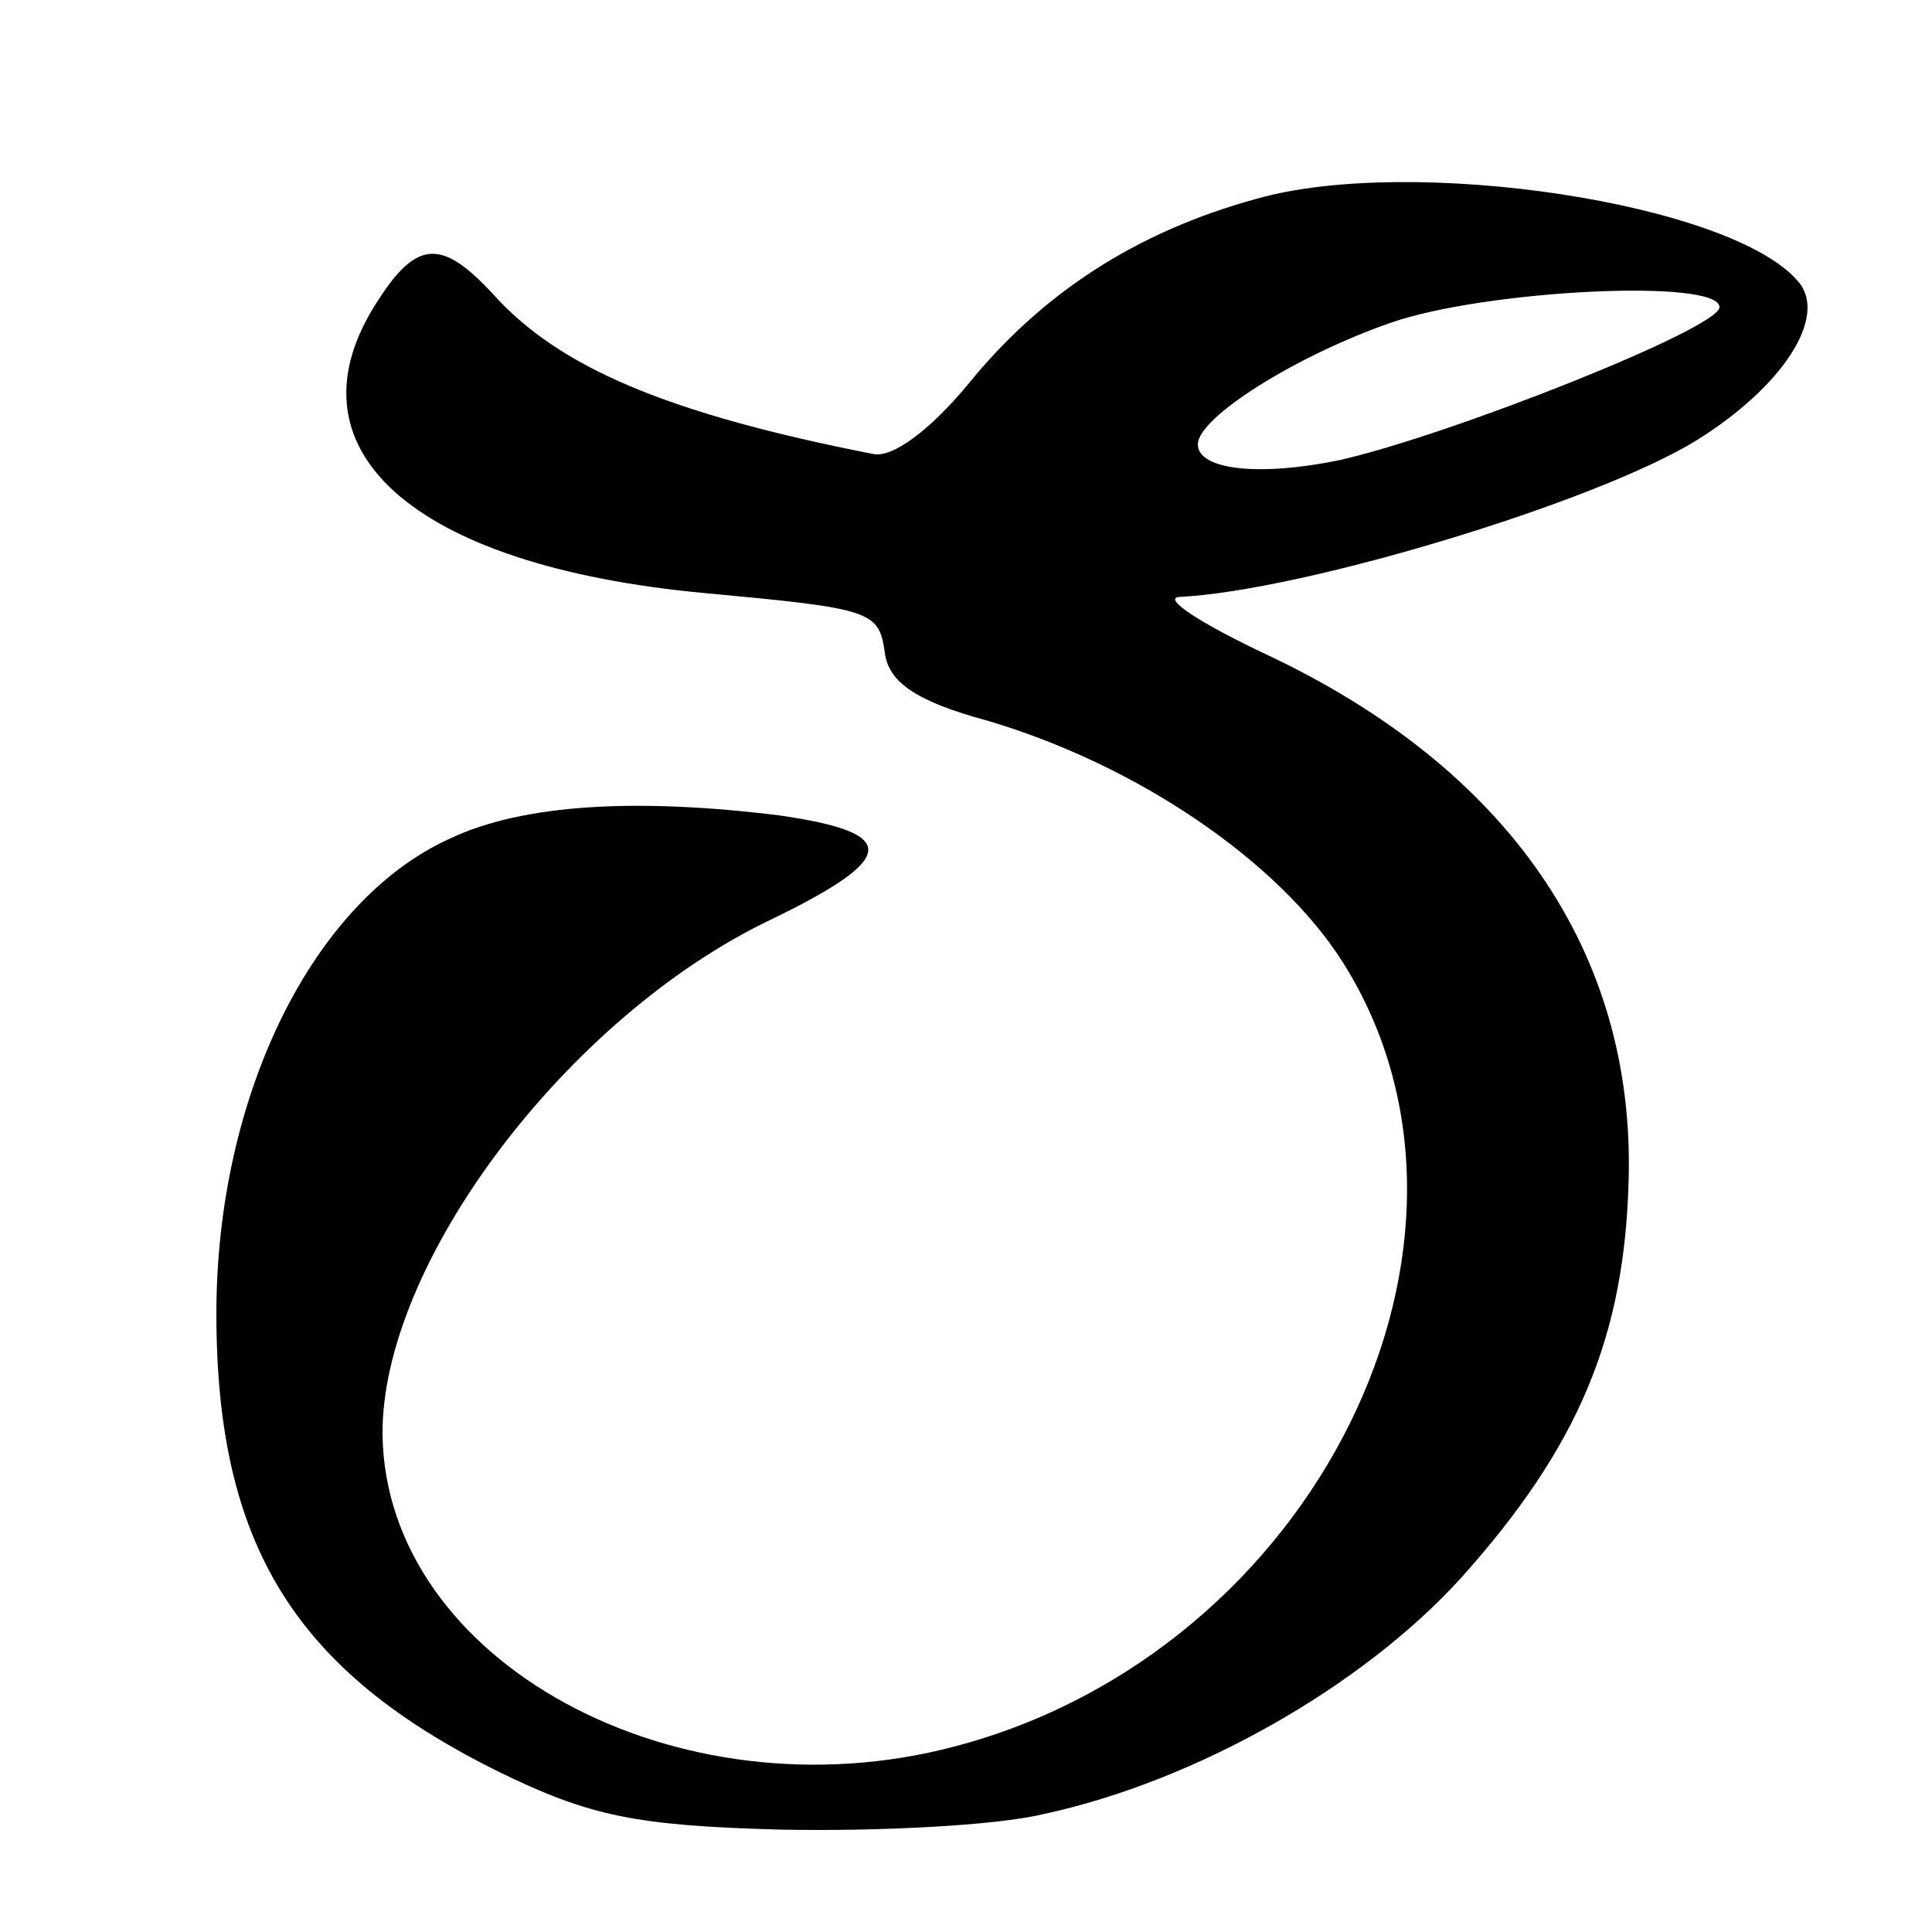 <?xml version="1.0" standalone="no"?>
<!DOCTYPE svg PUBLIC "-//W3C//DTD SVG 20010904//EN"
 "http://www.w3.org/TR/2001/REC-SVG-20010904/DTD/svg10.dtd">
<svg version="1.0" xmlns="http://www.w3.org/2000/svg"
 width="100pt" height="100pt" viewBox="0 0 100 100"
 preserveAspectRatio="xMidYMid meet">
<g transform="translate(0,100) scale(0.1,-0.1)"
fill="#000000" stroke="none">
<path d="M650 897 c-62 -17 -111 -49 -149 -96 -20 -24 -39 -38 -49 -36 -107
21 -163 45 -197 83 -26 28 -39 28 -59 -3 -51 -77 17 -138 169 -152 86 -8 90
-9 93 -31 2 -15 16 -25 53 -35 78 -23 151 -73 184 -125 91 -144 -14 -357 -201
-406 -144 -38 -294 44 -296 161 -1 89 96 217 201 267 66 32 67 45 4 54 -73 9
-132 6 -170 -12 -71 -32 -121 -133 -121 -246 0 -120 41 -185 146 -237 47 -23
71 -28 146 -30 50 -1 111 2 136 8 79 17 165 66 216 122 61 68 85 125 87 207 3
117 -62 212 -187 271 -34 16 -54 29 -46 30 64 3 216 49 268 81 45 28 68 64 53
82 -34 41 -201 66 -281 43z m240 -56 c0 -11 -139 -66 -196 -79 -43 -9 -74 -5
-74 8 0 14 51 46 100 63 49 17 170 23 170 8z"/>
</g>
</svg>
